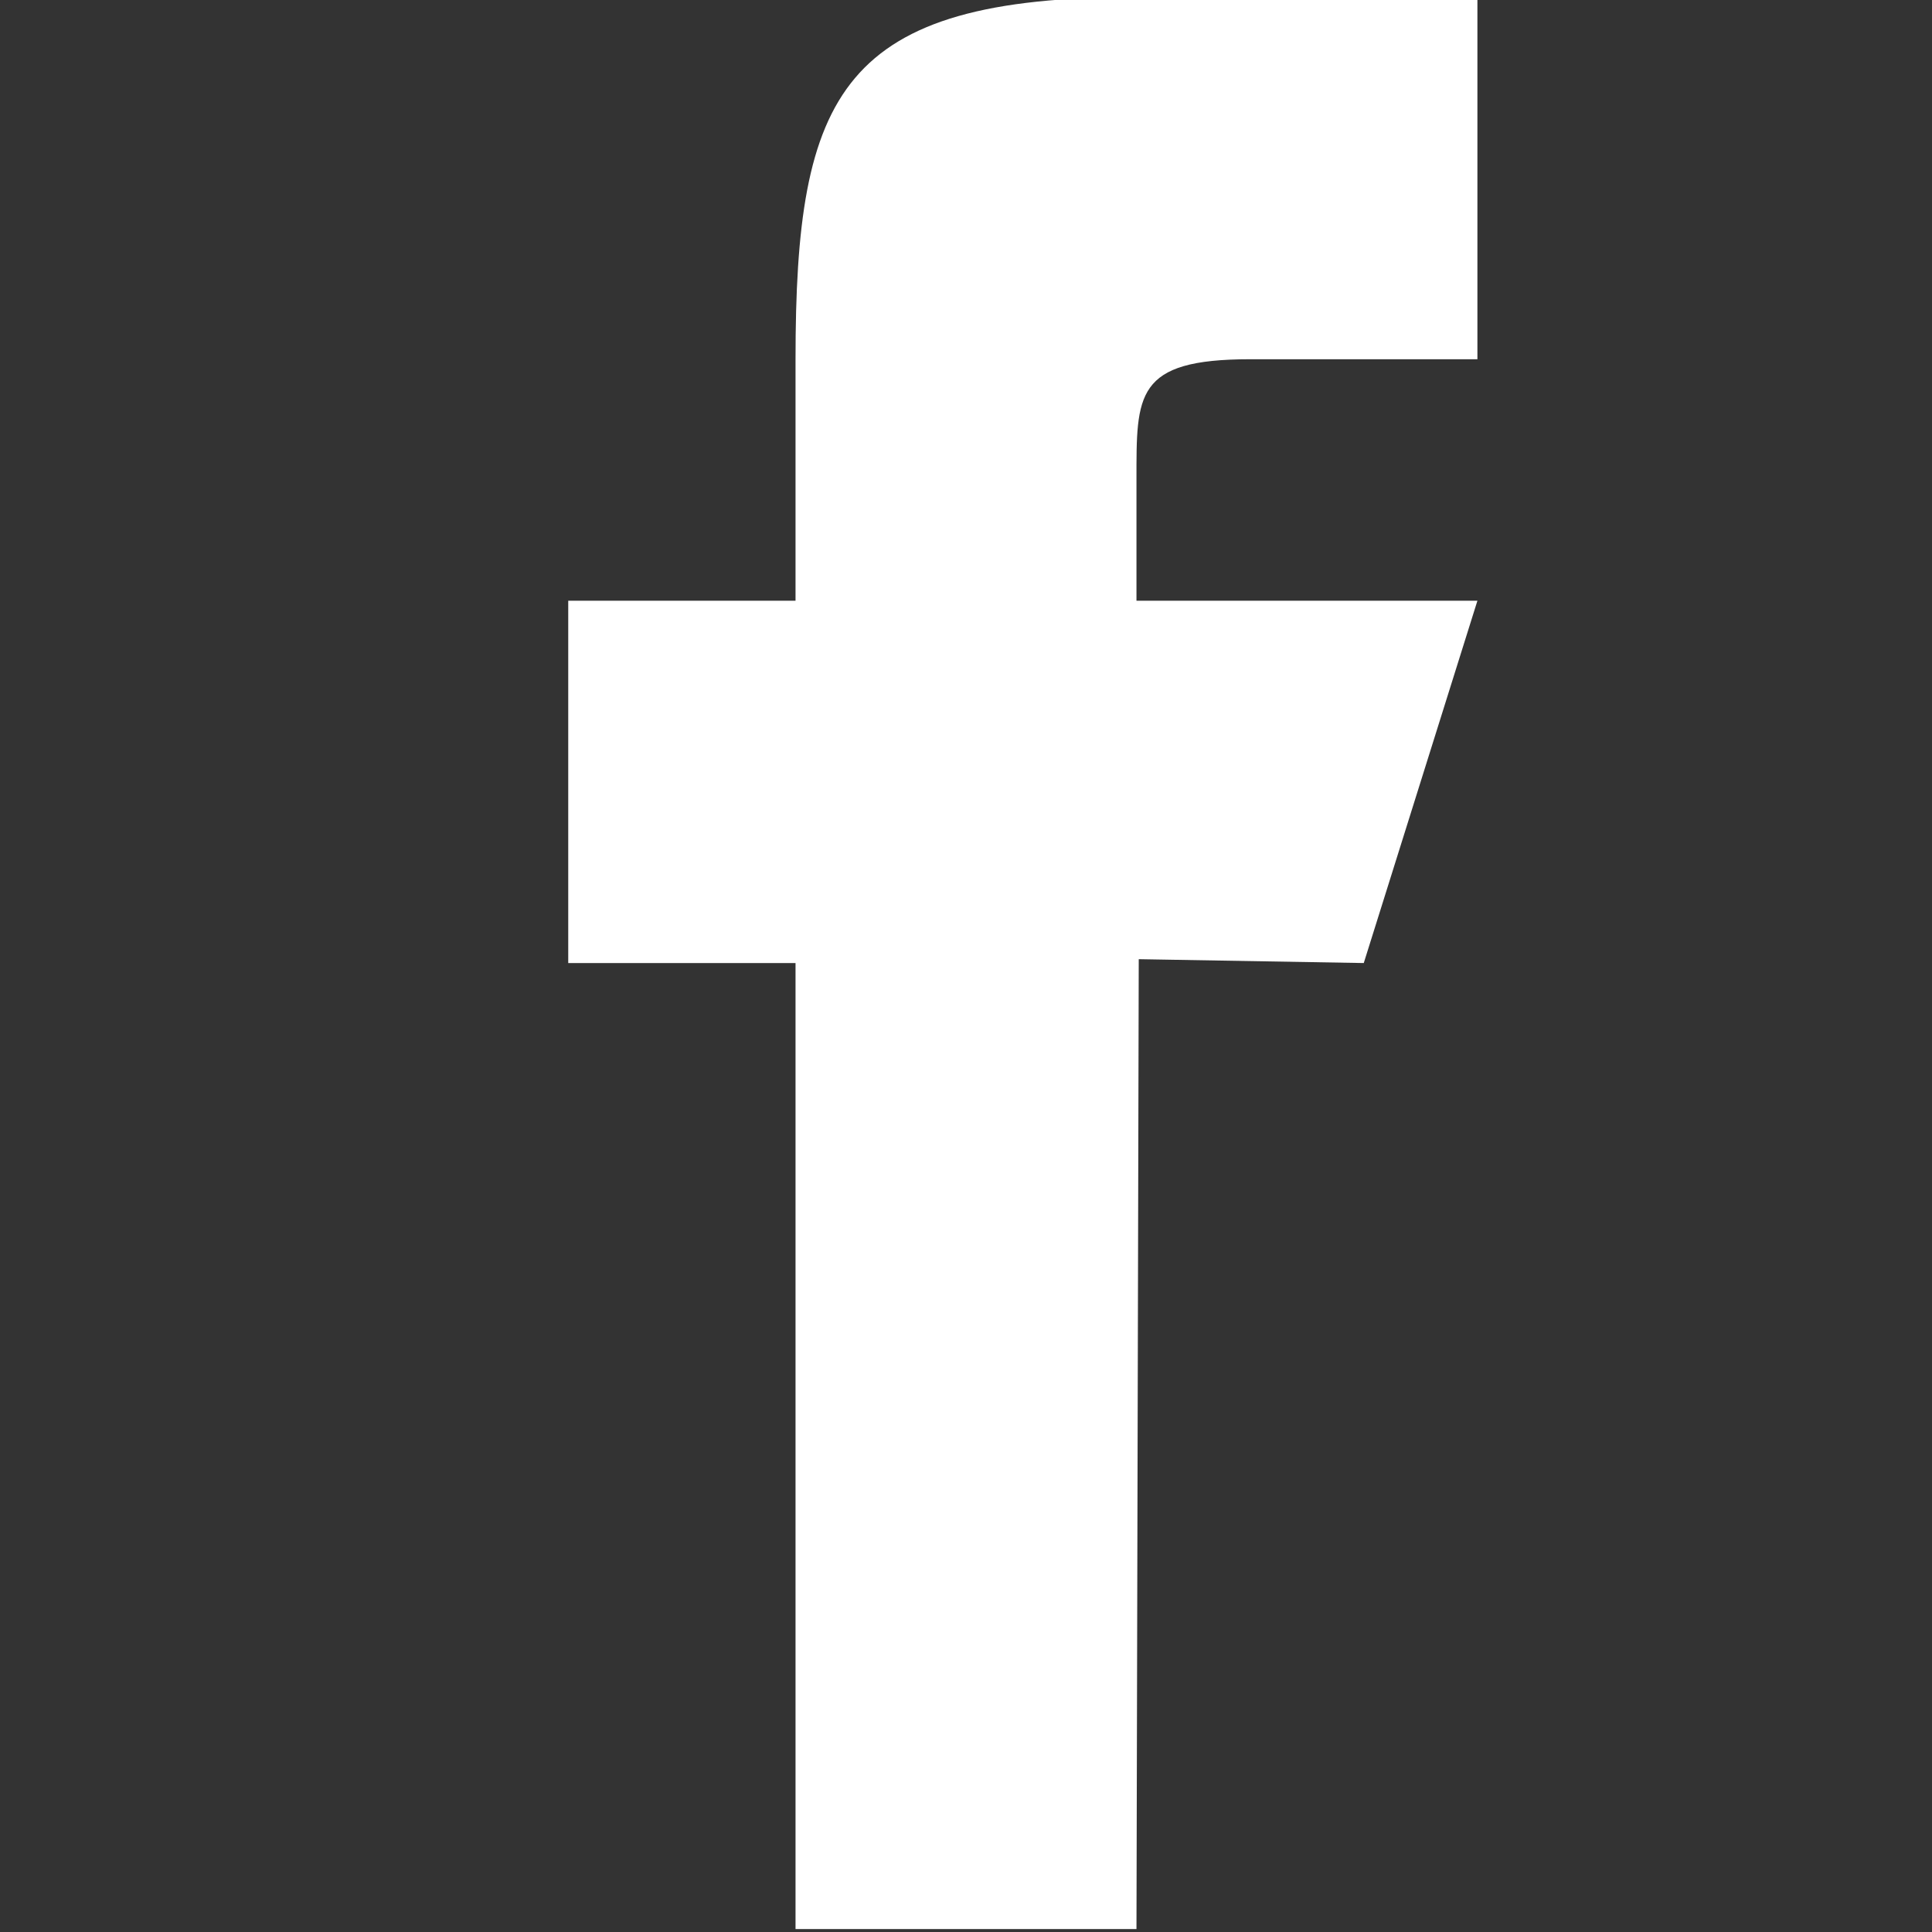 <svg width="17" height="17" viewBox="0 0 17 17" fill="none" xmlns="http://www.w3.org/2000/svg">
<rect x="0" y="0" width="17" height="17" fill="#333333" stroke="none"/>
<g clip-path="url(#clip0_2767_135)">
<path d="M10 16.974H7V8.474H5V5.286H7V3.161C7 0.812 7.396 -0.026 10 -0.026H13V3.161H11C9.985 3.161 10 3.473 10 4.224V5.286H13L12 8.474L10.02 8.44L10 16.974Z" fill="white"/>
</g>
<defs>
<clipPath id="clip0_2767_135">
<rect width="17" height="17" fill="white"/>
</clipPath>
</defs>
</svg>
